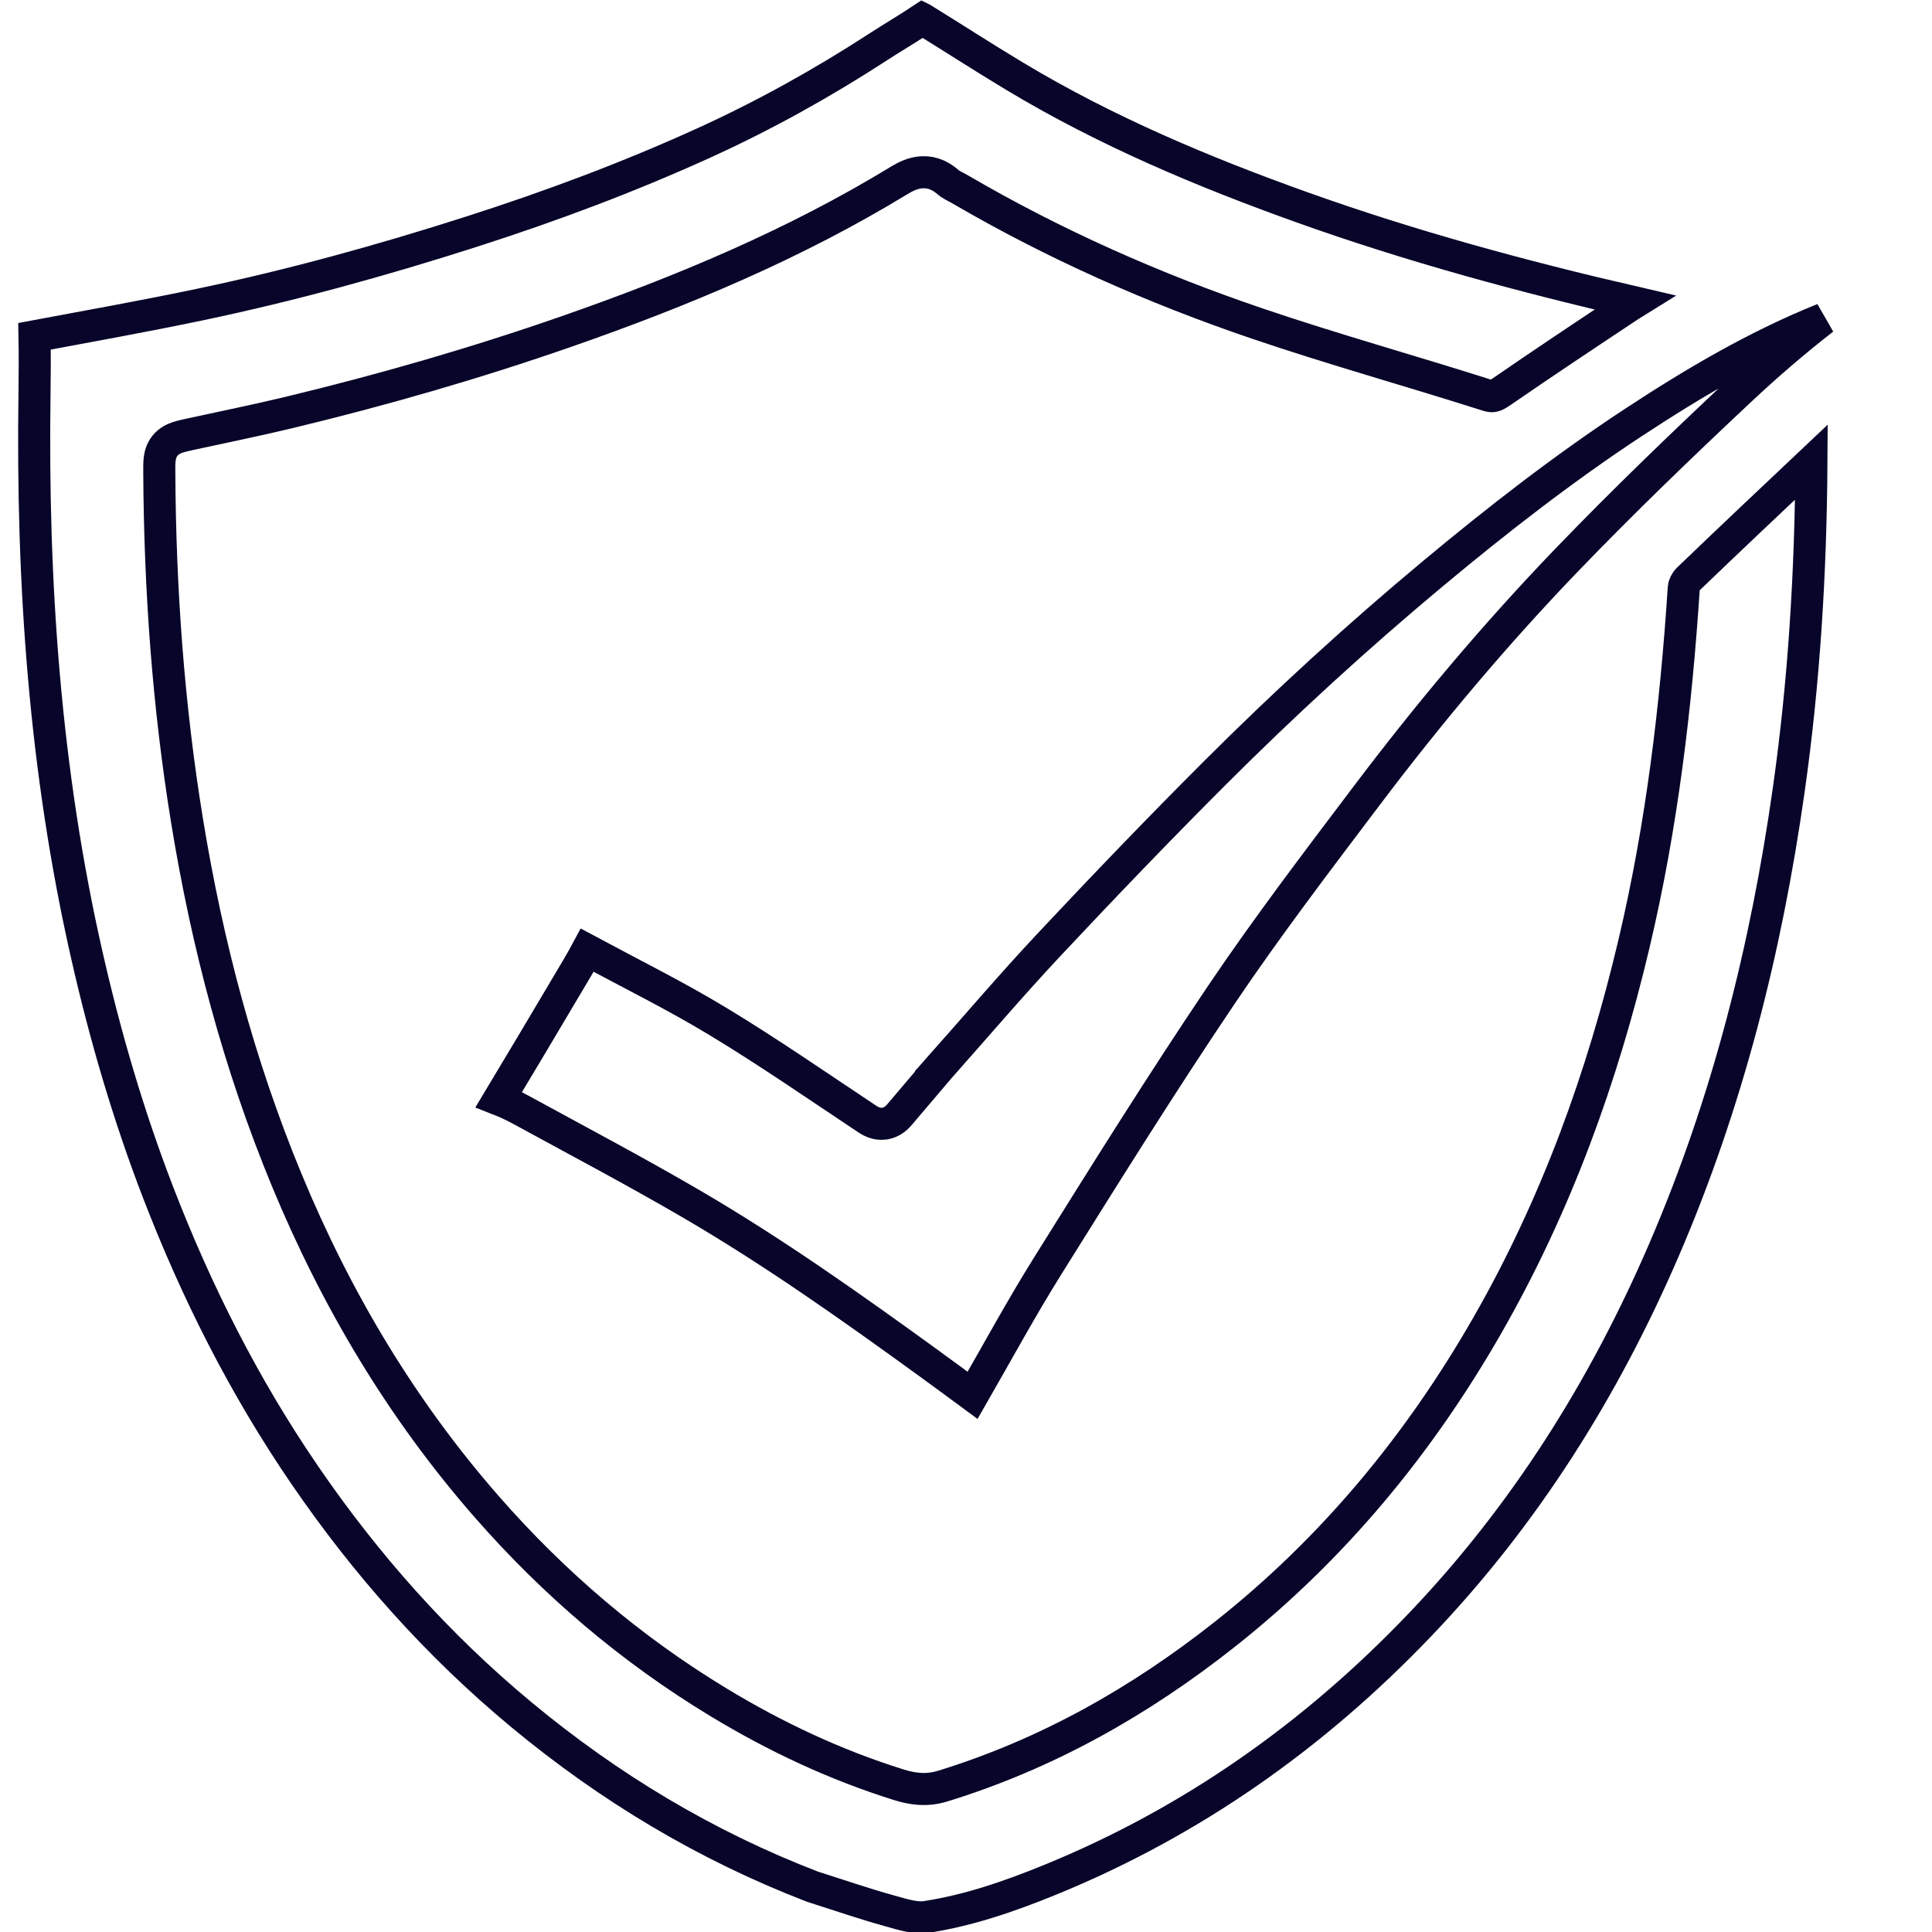 <svg width="80" height="80" viewBox="0 0 80 80" fill="none" xmlns="http://www.w3.org/2000/svg">
<g clip-path="url(#clip0_3792_3288)">
<path d="M38.199 0.784C39.459 1.563 40.743 2.393 42.033 3.168C45.803 5.433 49.823 7.122 53.918 8.586C58.432 10.2 63.041 11.449 67.689 12.523C67.618 12.567 67.547 12.611 67.478 12.656C65.709 13.829 63.935 15.008 62.182 16.217C62.006 16.338 61.916 16.38 61.852 16.396C61.82 16.405 61.772 16.412 61.688 16.395L61.591 16.369C58.375 15.345 55.211 14.468 52.056 13.396C47.78 11.942 43.664 10.121 39.765 7.845C39.668 7.788 39.497 7.7 39.444 7.671C39.357 7.623 39.311 7.59 39.282 7.564C38.981 7.294 38.627 7.12 38.211 7.132C37.831 7.142 37.5 7.308 37.234 7.47C32.916 10.104 28.266 12.051 23.465 13.724C19.691 15.038 15.853 16.145 11.964 17.081C10.61 17.407 9.255 17.68 7.871 17.982C7.696 18.021 7.514 18.06 7.367 18.108C7.217 18.158 7.003 18.247 6.837 18.45C6.669 18.656 6.625 18.886 6.608 19.045C6.593 19.198 6.595 19.383 6.596 19.557C6.622 24.394 6.966 29.211 7.747 33.999C8.578 39.096 9.889 44.069 11.872 48.861C13.917 53.803 16.623 58.356 20.165 62.402C22.95 65.584 26.134 68.299 29.761 70.494C32.108 71.915 34.581 73.079 37.217 73.903C37.763 74.074 38.355 74.168 39.038 73.958C43.357 72.628 47.205 70.448 50.712 67.677C55.196 64.133 58.761 59.813 61.588 54.88C64.436 49.909 66.357 44.599 67.664 39.062C68.812 34.2 69.401 29.274 69.723 24.324C69.728 24.245 69.802 24.078 69.897 23.987C71.588 22.359 73.296 20.75 75.007 19.135C74.98 23.685 74.706 28.213 74.067 32.713C73.136 39.278 71.533 45.646 68.913 51.73C66.426 57.505 63.131 62.745 58.793 67.285C54.415 71.868 49.344 75.447 43.47 77.844C41.772 78.536 40.075 79.118 38.318 79.382C38.144 79.408 37.93 79.393 37.665 79.34C37.395 79.285 37.128 79.205 36.819 79.119C35.77 78.828 34.754 78.476 33.648 78.126C29.22 76.421 25.235 74.024 21.605 71.015C18.128 68.132 15.154 64.789 12.601 61.053C10.109 57.408 8.132 53.491 6.543 49.366C5.318 46.187 4.362 42.919 3.604 39.587C1.858 31.922 1.315 24.135 1.429 16.267C1.44 15.49 1.444 14.708 1.429 13.925C3.693 13.503 5.978 13.093 8.246 12.618C12.064 11.819 15.817 10.781 19.521 9.594C22.789 8.547 26.005 7.347 29.139 5.922C31.661 4.775 34.073 3.432 36.392 1.924C36.927 1.576 37.607 1.176 38.197 0.783L38.199 0.784Z" stroke="#070529" stroke-width="1.328"/>
<path d="M75.502 13.206C74.314 14.13 73.174 15.111 72.077 16.139C69.639 18.424 67.223 20.75 64.898 23.164C61.92 26.257 59.16 29.545 56.577 32.967C54.536 35.67 52.463 38.389 50.556 41.219C48.08 44.893 45.734 48.655 43.395 52.399C42.294 54.161 41.291 56.006 40.273 57.779C39.648 57.319 39.029 56.861 38.407 56.41C35.248 54.12 32.041 51.846 28.64 49.86C26.311 48.501 23.917 47.238 21.572 45.956C21.277 45.795 20.97 45.651 20.656 45.528C21.606 43.949 22.546 42.365 23.484 40.783C23.753 40.329 24.049 39.845 24.316 39.346C26.157 40.336 27.965 41.231 29.71 42.285C31.818 43.559 33.839 44.96 35.923 46.344C36.11 46.468 36.4 46.599 36.741 46.501C37.027 46.419 37.202 46.206 37.263 46.134C37.766 45.539 38.27 44.945 38.795 44.33L38.794 44.329C40.38 42.545 41.876 40.784 43.466 39.089C45.715 36.69 47.993 34.318 50.316 31.996C53.207 29.108 56.218 26.349 59.358 23.733C62.025 21.512 64.75 19.391 67.634 17.495C70.159 15.835 72.734 14.32 75.502 13.206Z" stroke="#070529" stroke-width="1.328"/>
</g>
<defs>
<clipPath id="clip0_3792_3288">
<rect width="80" height="80" fill="white"/>
</clipPath>
</defs>
</svg>
